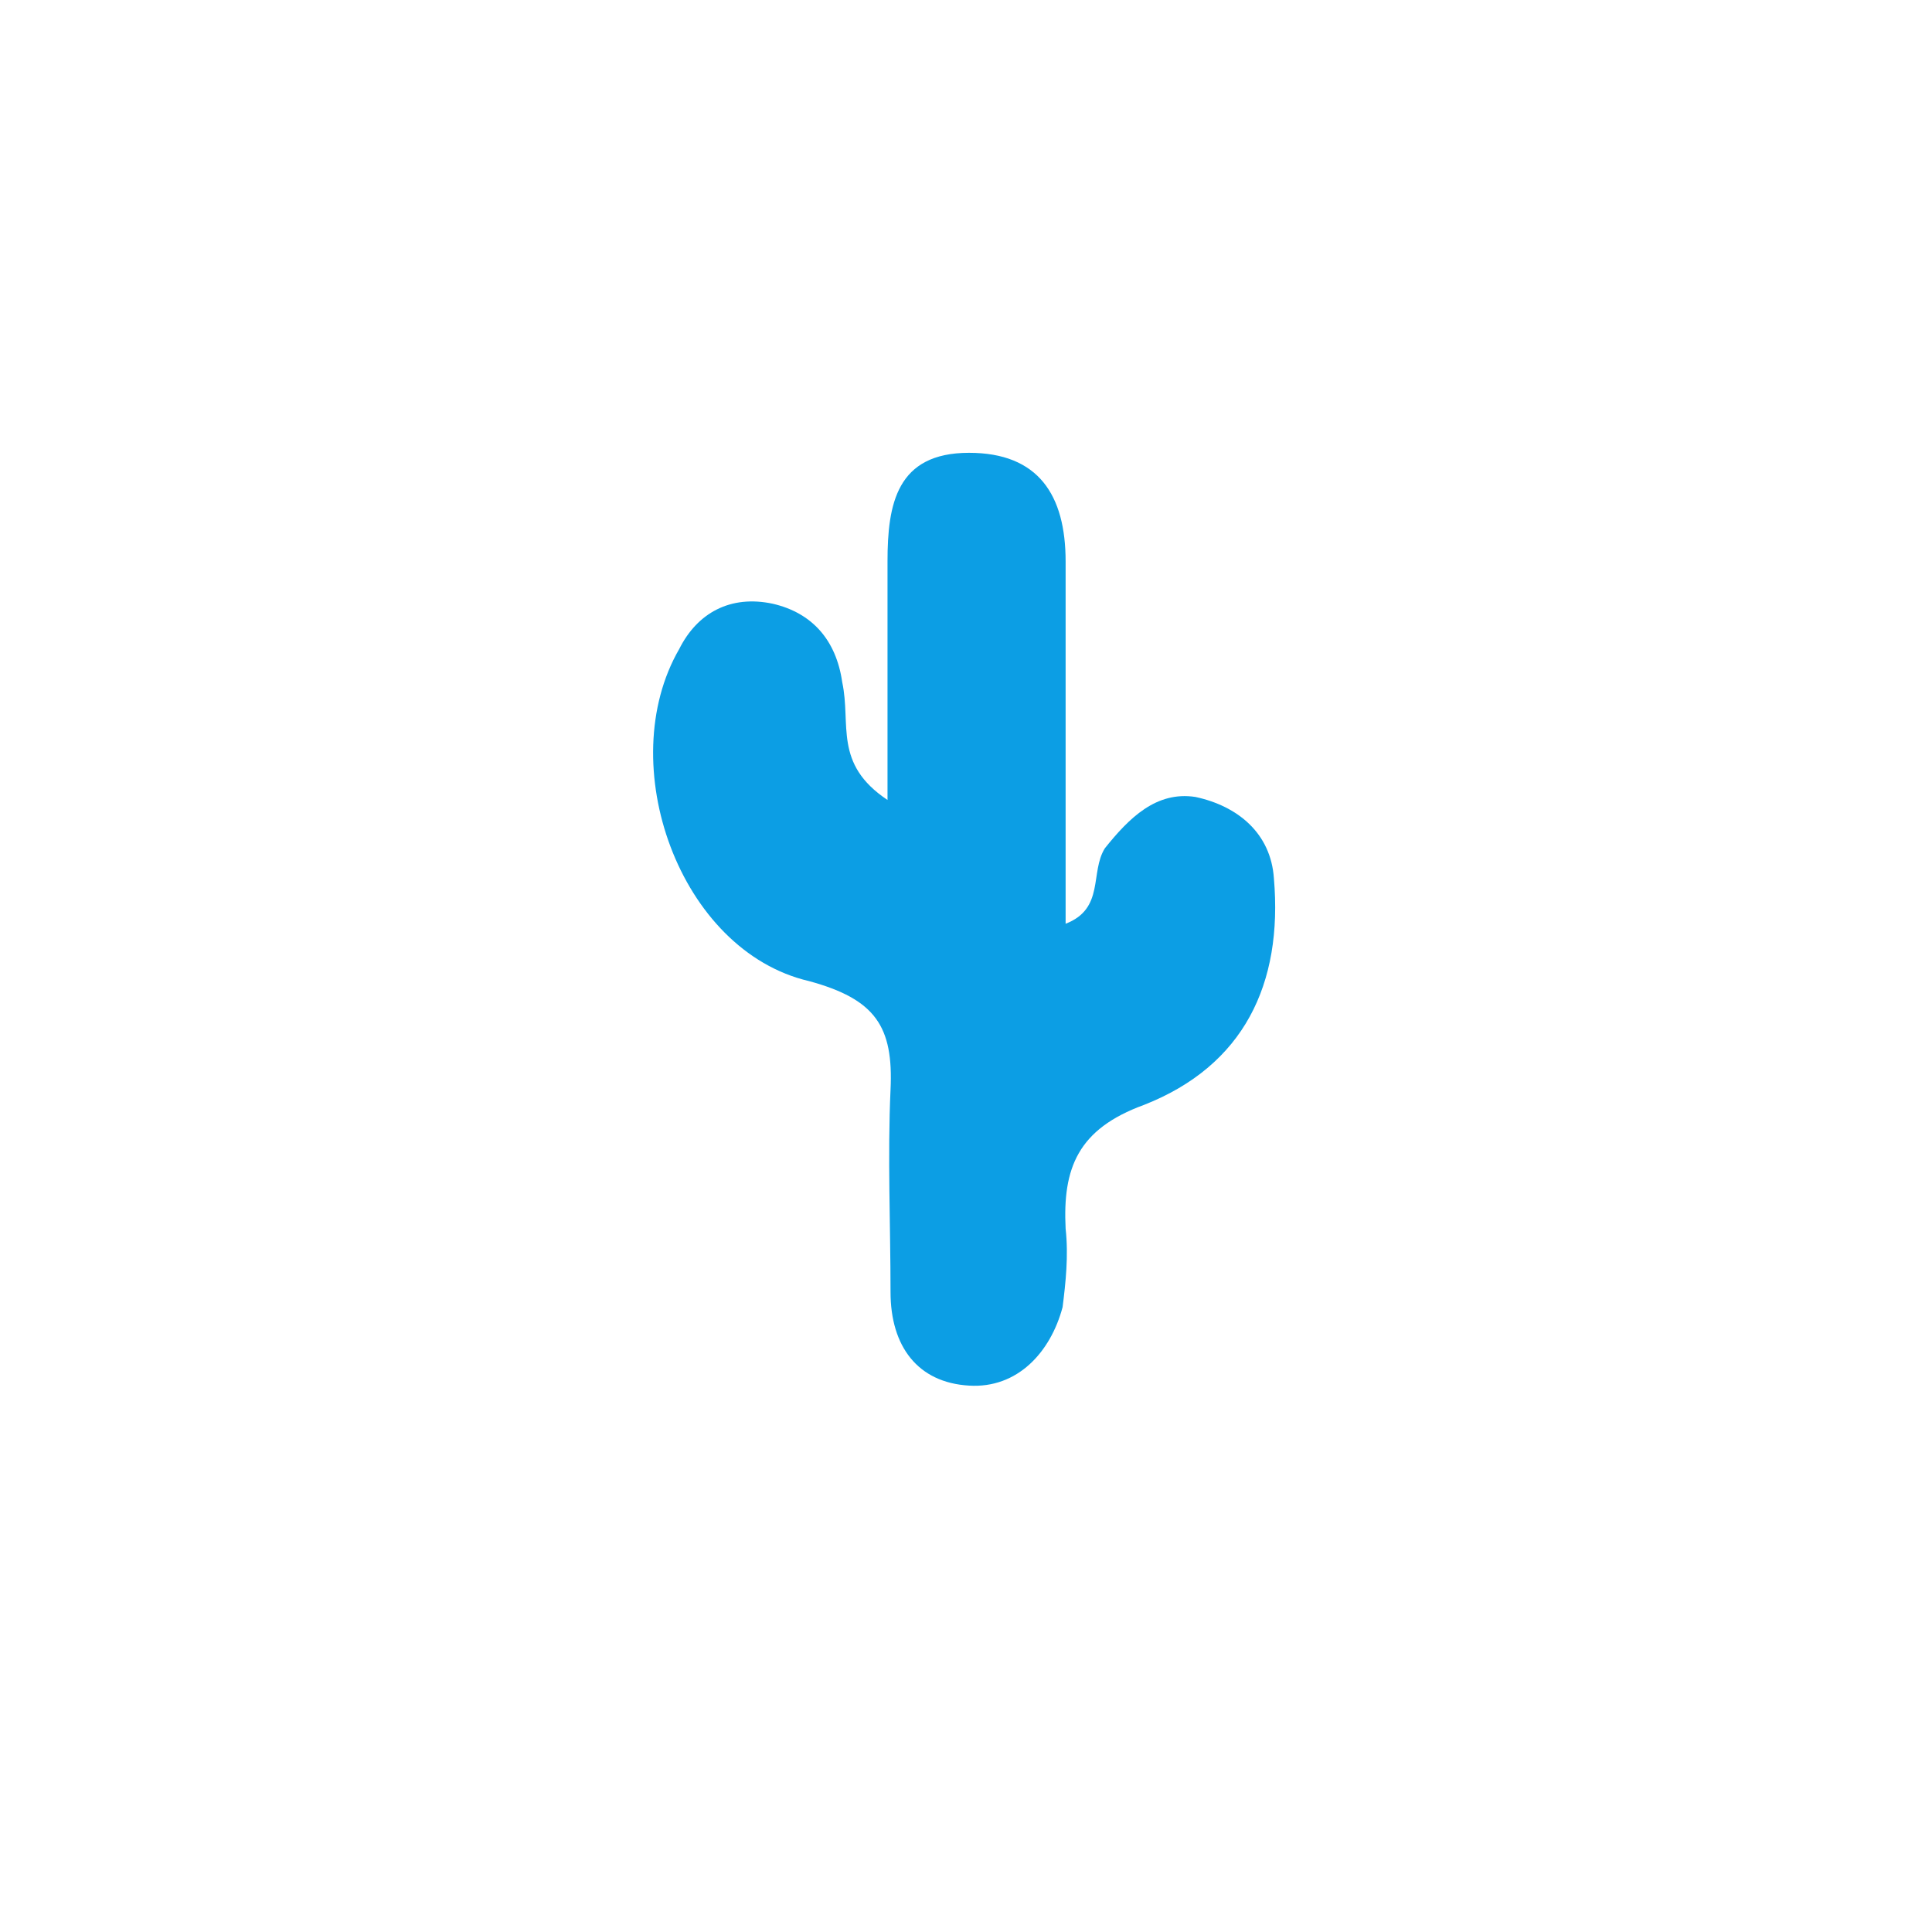 <?xml version="1.0" encoding="utf-8"?>
<!-- Generator: Adobe Illustrator 23.0.4, SVG Export Plug-In . SVG Version: 6.00 Build 0)  -->
<svg version="1.1" id="cactus" xmlns="http://www.w3.org/2000/svg" xmlns:xlink="http://www.w3.org/1999/xlink" x="0px" y="0px"
	 viewBox="0 0 64 64" style="enable-background:new 0 0 64 64;" xml:space="preserve">
<style type="text/css">
	.st0{fill:#0c9ee4;}
</style>
<title>icon</title>
<path class="st0" d="M29.4,26.5c0-2.6,0-5.3,0-7.9c0-1.9,0.3-3.6,2.7-3.6c2.3,0,3.2,1.4,3.2,3.6c0,1.9,0,4,0,5.9s0,4,0,6.1
	c1.3-0.5,0.8-1.7,1.3-2.5c0.8-1,1.7-1.9,3-1.7c1.4,0.3,2.5,1.2,2.6,2.7c0.3,3.5-1,6.2-4.3,7.5c-2.2,0.8-2.7,2.1-2.6,4.1
	c0.1,0.9,0,1.8-0.1,2.6c-0.4,1.5-1.5,2.7-3.1,2.6c-1.7-0.1-2.6-1.3-2.6-3.1c0-2.2-0.1-4.5,0-6.7c0.1-2.1-0.5-3-2.7-3.6
	c-4.3-1-6.5-7.2-4.3-11c0.6-1.2,1.7-1.8,3.1-1.5c1.3,0.3,2.1,1.2,2.3,2.6C28.2,24,27.6,25.3,29.4,26.5z"/>
</svg>
